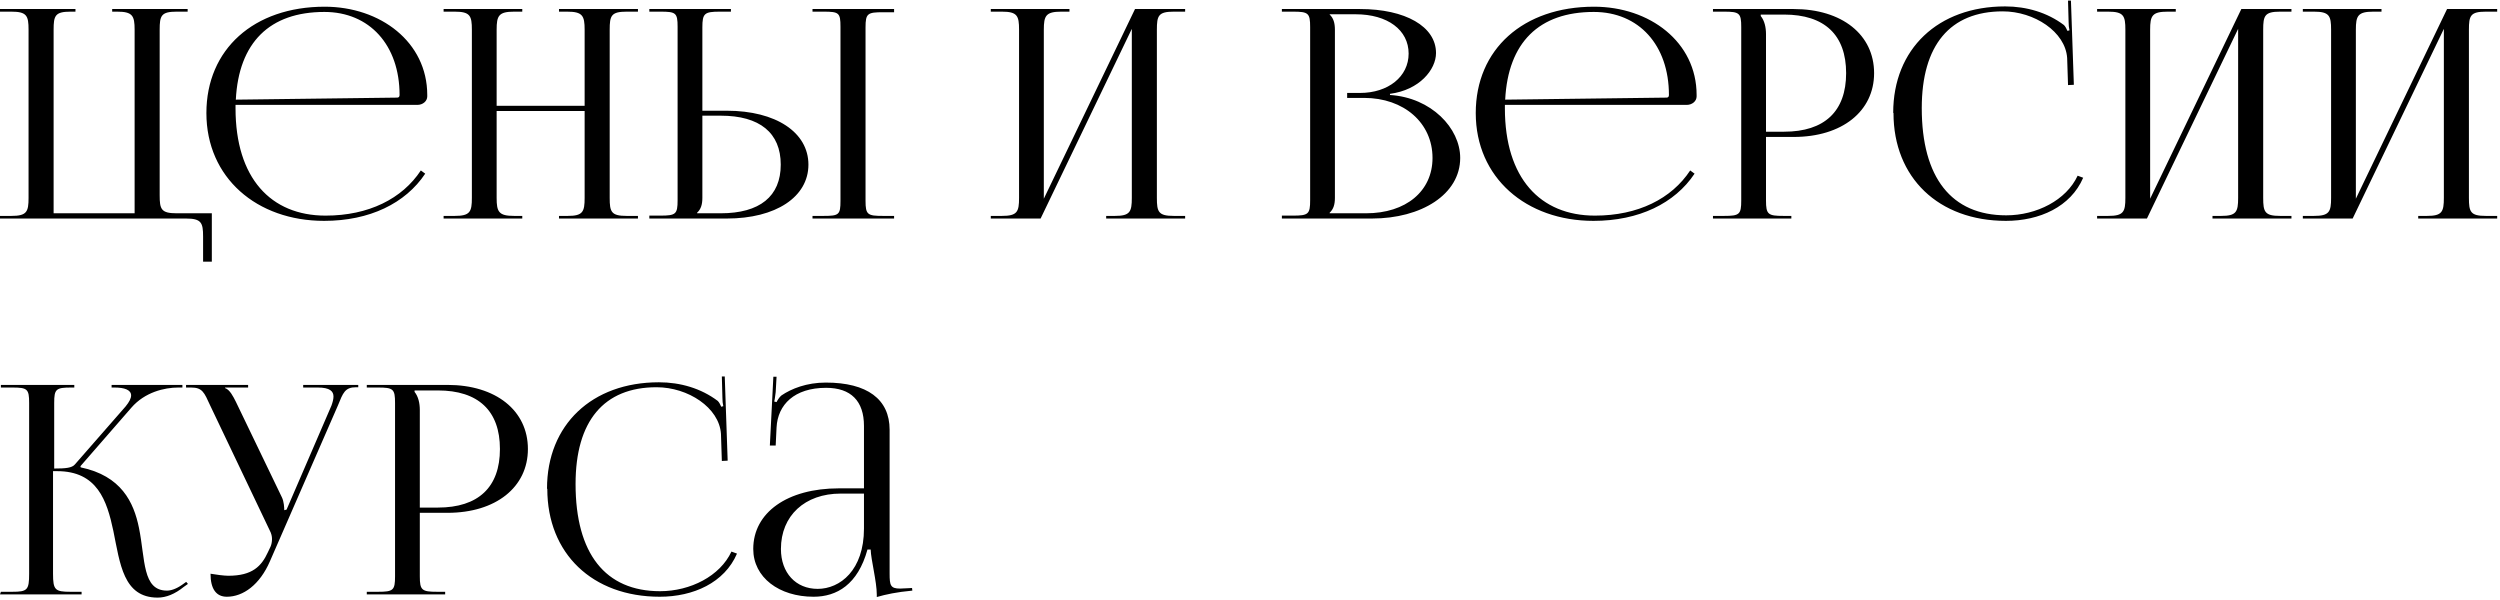 <?xml version="1.0" encoding="UTF-8"?> <svg xmlns="http://www.w3.org/2000/svg" width="858" height="206" viewBox="0 0 858 206" fill="none"> <path d="M1.41561e-07 75H63.8C69.1 75 69.7 76.4 69.7 81.2V89.8H72.7V73.2H60.6C55.3 73.2 54.8 71.8 54.8 67V10.2C54.8 5.4 55.3 4 60.6 4H64.4V3.1H38.5V4H40.2C45.5 4 46.2 5.4 46.2 10.2V73.2H18.4V10.2C18.4 5.4 18.9 4 24.2 4H25.9V3.1H1.41561e-07V4H3.9C9.2 4 9.8 5.4 9.8 10.2V67.9C9.8 72.7 9.2 74.1 3.9 74.1H1.41561e-07V75ZM143.234 36C145.134 36 146.634 34.7 146.634 33.1V32.6C146.634 14.4 130.534 2.3 111.434 2.3C87.134 2.3 70.834 16.9 70.834 38.8C70.834 61 88.134 75.8 111.234 75.8C126.834 75.8 139.134 69.8 145.934 59.6L144.434 58.5C138.034 68.2 126.534 74 111.734 74C92.934 74 80.834 61.1 80.834 37.2V36H143.234ZM80.934 34.2C81.934 14.6 92.534 4.1 111.334 4.1C126.834 4.1 137.134 15.5 137.134 32.6C137.134 33.2 136.834 33.5 136.334 33.5L80.934 34.2ZM152.246 75H179.246V74.1H176.446C171.146 74.1 170.446 72.7 170.446 67.9V38.1H200.646V67.9C200.646 72.7 200.046 74.1 194.846 74.1H191.846V75H218.946V74.1H215.046C209.746 74.1 209.246 72.7 209.246 67.9V10.2C209.246 5.4 209.746 4 215.046 4H218.946V3.1H191.846V4H194.646C199.946 4 200.646 5.4 200.646 10.2V36.3H170.446V10.2C170.446 5.4 171.146 4 176.446 4H179.246V3.1H152.246V4H156.046C161.346 4 161.946 5.4 161.946 10.2V67.9C161.946 72.7 161.346 74.1 156.046 74.1H152.246V75ZM278.852 75H306.852V74.1H303.052C297.752 74.1 297.052 73.7 297.052 68.9V9.4C297.052 4.6 297.752 4.2 303.052 4.2H306.852V3.1H278.852V4H282.652C287.952 4 288.452 4.4 288.452 9.2V68.9C288.452 73.7 287.952 74.1 282.652 74.1H278.852V75ZM222.852 75H249.452C266.252 75 277.452 67.6 277.452 56.5C277.452 45.4 266.252 38 249.452 38H241.052V9.4C241.052 4.6 241.752 4 247.052 4H250.852V3.1H222.852V4H226.652C231.952 4 232.552 4.4 232.552 9.2V68.7C232.552 73.5 231.952 74 226.652 74H222.852V75ZM241.052 39.7H247.352C260.752 39.7 267.952 45.6 267.952 56.5C267.952 67.4 260.752 73.2 247.352 73.2H239.252V73C240.552 71.8 241.052 70.2 241.052 67.9V39.7ZM340.039 75H357.139L388.439 9.9V67.9C388.439 72.7 387.839 74.1 382.639 74.1H379.639V75H406.739V74.1H402.839C397.539 74.1 397.039 72.7 397.039 67.9V10.2C397.039 5.4 397.539 4 402.839 4H406.739V3.1H389.539L358.239 68.2V10.2C358.239 5.4 358.939 4 364.239 4H367.039V3.1H340.039V4H343.839C349.139 4 349.739 5.4 349.739 10.2V67.9C349.739 72.7 349.139 74.1 343.839 74.1H340.039V75ZM456.341 73.2V73C457.641 71.8 458.141 70.2 458.141 67.9V10.2C458.141 7.9 457.641 6.2 456.341 5V4.9H465.241C476.241 4.9 483.441 10.3 483.441 18.4C483.441 26.3 476.441 31.9 466.741 31.9H462.341V33.6H468.141C481.841 33.6 491.641 42.2 491.641 54.2C491.641 65.6 482.541 73.2 468.841 73.2H456.341ZM439.941 75H470.841C487.841 75 501.141 66.7 501.141 54.2C501.141 44 491.241 33.5 477.041 32.6V32.2C487.141 30.9 492.841 23.9 492.841 18.2C492.841 9.1 482.341 3.1 466.741 3.1H439.941V4H443.741C449.041 4 449.641 4.5 449.641 9.3V68.7C449.641 73.5 449.041 74 443.741 74H439.941V75ZM578.878 36C580.778 36 582.278 34.7 582.278 33.1V32.6C582.278 14.4 566.178 2.3 547.078 2.3C522.778 2.3 506.478 16.9 506.478 38.8C506.478 61 523.778 75.8 546.878 75.8C562.478 75.8 574.778 69.8 581.578 59.6L580.078 58.5C573.678 68.2 562.178 74 547.378 74C528.578 74 516.478 61.1 516.478 37.2V36H578.878ZM516.578 34.2C517.578 14.6 528.178 4.1 546.978 4.1C562.478 4.1 572.778 15.5 572.778 32.6C572.778 33.2 572.478 33.5 571.978 33.5L516.578 34.2ZM604.291 5H612.291C626.191 5 633.591 12 633.591 25.1C633.591 38.2 626.191 45.2 612.291 45.2H606.091V11.7C606.091 9.4 605.591 7.1 604.291 5.5V5ZM587.891 75H614.791V74.1H612.091C606.791 74.1 606.091 73.6 606.091 68.8V47H615.591C632.191 47 643.191 38.2 643.191 25.1C643.191 11.9 632.191 3.1 615.591 3.1H587.891V4H591.691C596.991 4 597.591 4.5 597.591 9.3V68.8C597.591 73.6 596.991 74.1 591.691 74.1H587.891V75ZM649.847 38.8C649.847 61 665.347 75.8 688.447 75.8C699.947 75.8 710.647 71 714.947 61L713.047 60.3C709.147 68.7 698.947 73.9 688.547 73.9C669.747 73.9 659.547 61 659.547 37.1C659.547 15.5 669.247 3.9 687.347 3.9C698.147 3.9 708.847 10.9 709.447 19.9L709.747 29.2L711.747 29.1L710.747 0.2H709.747L709.947 7.5C709.947 8.5 710.047 9.6 710.247 10.4L709.547 10.6C709.247 9.9 708.847 9.1 708.347 8.6C702.647 4.3 695.547 2.2 688.147 2.2C665.147 2.2 649.747 16.8 649.747 38.7L649.847 38.8ZM719.727 75H736.827L768.127 9.9V67.9C768.127 72.7 767.527 74.1 762.327 74.1H759.327V75H786.427V74.1H782.527C777.227 74.1 776.727 72.7 776.727 67.9V10.2C776.727 5.4 777.227 4 782.527 4H786.427V3.1H769.227L737.927 68.2V10.2C737.927 5.4 738.627 4 743.927 4H746.727V3.1H719.727V4H723.527C728.827 4 729.427 5.4 729.427 10.2V67.9C729.427 72.7 728.827 74.1 723.527 74.1H719.727V75ZM790.332 75H807.432L838.732 9.9V67.9C838.732 72.7 838.132 74.1 832.932 74.1H829.932V75H857.032V74.1H853.132C847.832 74.1 847.332 72.7 847.332 67.9V10.2C847.332 5.4 847.832 4 853.132 4H857.032V3.1H839.832L808.532 68.2V10.2C808.532 5.4 809.232 4 814.532 4H817.332V3.1H790.332V4H794.132C799.432 4 800.032 5.4 800.032 10.2V67.9C800.032 72.7 799.432 74.1 794.132 74.1H790.332V75ZM1.41561e-07 204H28V203.1H24.2C18.9 203.1 18.2 202.5 18.2 196.9V161.7H19.6C33.4 161.7 36.7 171.8 38.9 182.2C41.2 193.4 42.3 205.1 54.1 205.1C57 205.1 60 203.9 63.1 201.4L64.5 200.4L63.9 199.7L62.5 200.7C60.5 202.1 58.7 202.7 57.3 202.7C48.8 202.7 49.9 192 47.7 181.2C45.9 172.3 41.6 163.3 27.7 160.4L27.6 160L45.1 139.9C49.7 134.6 56.4 133 61.2 133H62.6V132.1H38.3V133H39.3C42.7 133 45 133.8 45 135.7C45 136.7 44.4 137.9 43.1 139.5L25.7 159.4C24.7 160.6 22.5 160.8 18.6 160.8V138.3C18.6 133.5 19.2 133 24.5 133H25.5V132.1H0.3V133H4.2C9.4 133 10 133.5 10 138.3V196.9C10 202.5 9.4 203.1 4.2 203.1H0.3L1.41561e-07 204ZM77.853 204.8C83.453 204.8 89.153 200.7 92.653 192.6L115.953 139.2C117.753 134.8 118.353 132.9 122.253 132.9H122.953V132.1H104.053V133H109.053C113.253 133 114.453 134.3 114.453 136.1C114.453 137 114.153 138.1 113.753 139.2L98.353 174.9L97.553 175.1V174.9C97.553 174.3 97.453 172.1 96.753 170.7L80.953 137.9C80.053 136.1 78.853 133.7 77.253 133.2V133H85.153V132.1H63.853V133H65.553C69.453 133 70.053 134.6 72.153 139.2L92.553 182C93.153 183.1 93.353 184.1 93.353 185C93.353 186 93.153 186.9 92.853 187.6L91.953 189.5C89.753 194.3 86.653 197.6 78.353 197.6C76.953 197.6 73.853 197.2 72.253 196.9C72.253 202.2 74.253 204.8 77.853 204.8ZM142.279 134H150.279C164.179 134 171.579 141 171.579 154.1C171.579 167.2 164.179 174.2 150.279 174.2H144.079V140.7C144.079 138.4 143.579 136.1 142.279 134.5V134ZM125.879 204H152.779V203.1H150.079C144.779 203.1 144.079 202.6 144.079 197.8V176H153.579C170.179 176 181.179 167.2 181.179 154.1C181.179 140.9 170.179 132.1 153.579 132.1H125.879V133H129.679C134.979 133 135.579 133.5 135.579 138.3V197.8C135.579 202.6 134.979 203.1 129.679 203.1H125.879V204ZM187.835 167.8C187.835 190 203.335 204.8 226.435 204.8C237.935 204.8 248.635 200 252.935 190L251.035 189.3C247.135 197.7 236.935 202.9 226.535 202.9C207.735 202.9 197.535 190 197.535 166.1C197.535 144.5 207.235 132.9 225.335 132.9C236.135 132.9 246.835 139.9 247.435 148.9L247.735 158.2L249.735 158.1L248.735 129.2H247.735L247.935 136.5C247.935 137.5 248.035 138.6 248.235 139.4L247.535 139.6C247.235 138.9 246.835 138.1 246.335 137.6C240.635 133.3 233.535 131.2 226.135 131.2C203.135 131.2 187.735 145.8 187.735 167.7L187.835 167.8ZM296.515 167.6H287.915C270.215 167.6 258.515 175.9 258.515 188.4C258.515 198.2 267.415 204.8 279.215 204.8C287.215 204.8 294.415 200.6 297.715 188.6H298.815C298.915 192.1 300.915 199.6 300.915 204.1V204.9C304.015 204 307.715 203.2 313.115 202.7L313.015 201.8L311.115 201.9C310.315 201.9 309.615 202 308.915 202C305.615 202 305.315 200.9 305.315 196.9V147.5C305.315 137 297.615 131.3 283.415 131.3C276.815 131.3 271.615 133.4 268.215 135.7C267.515 136.2 266.615 137.7 266.515 138L265.715 137.8C265.915 137.1 266.015 136 266.215 134.6L266.515 129.3H265.415L264.215 152.9H266.215L266.515 146.7C266.915 138.9 272.615 133.1 283.515 133.1C292.015 133.1 296.515 137.6 296.515 146.2V167.6ZM296.515 169.4V181.4C296.515 195.7 288.315 202.1 280.615 202.1C273.115 202.1 268.015 196.6 268.015 188.4C268.015 177 276.215 169.4 288.515 169.4H296.515Z" fill="black"></path> </svg> 